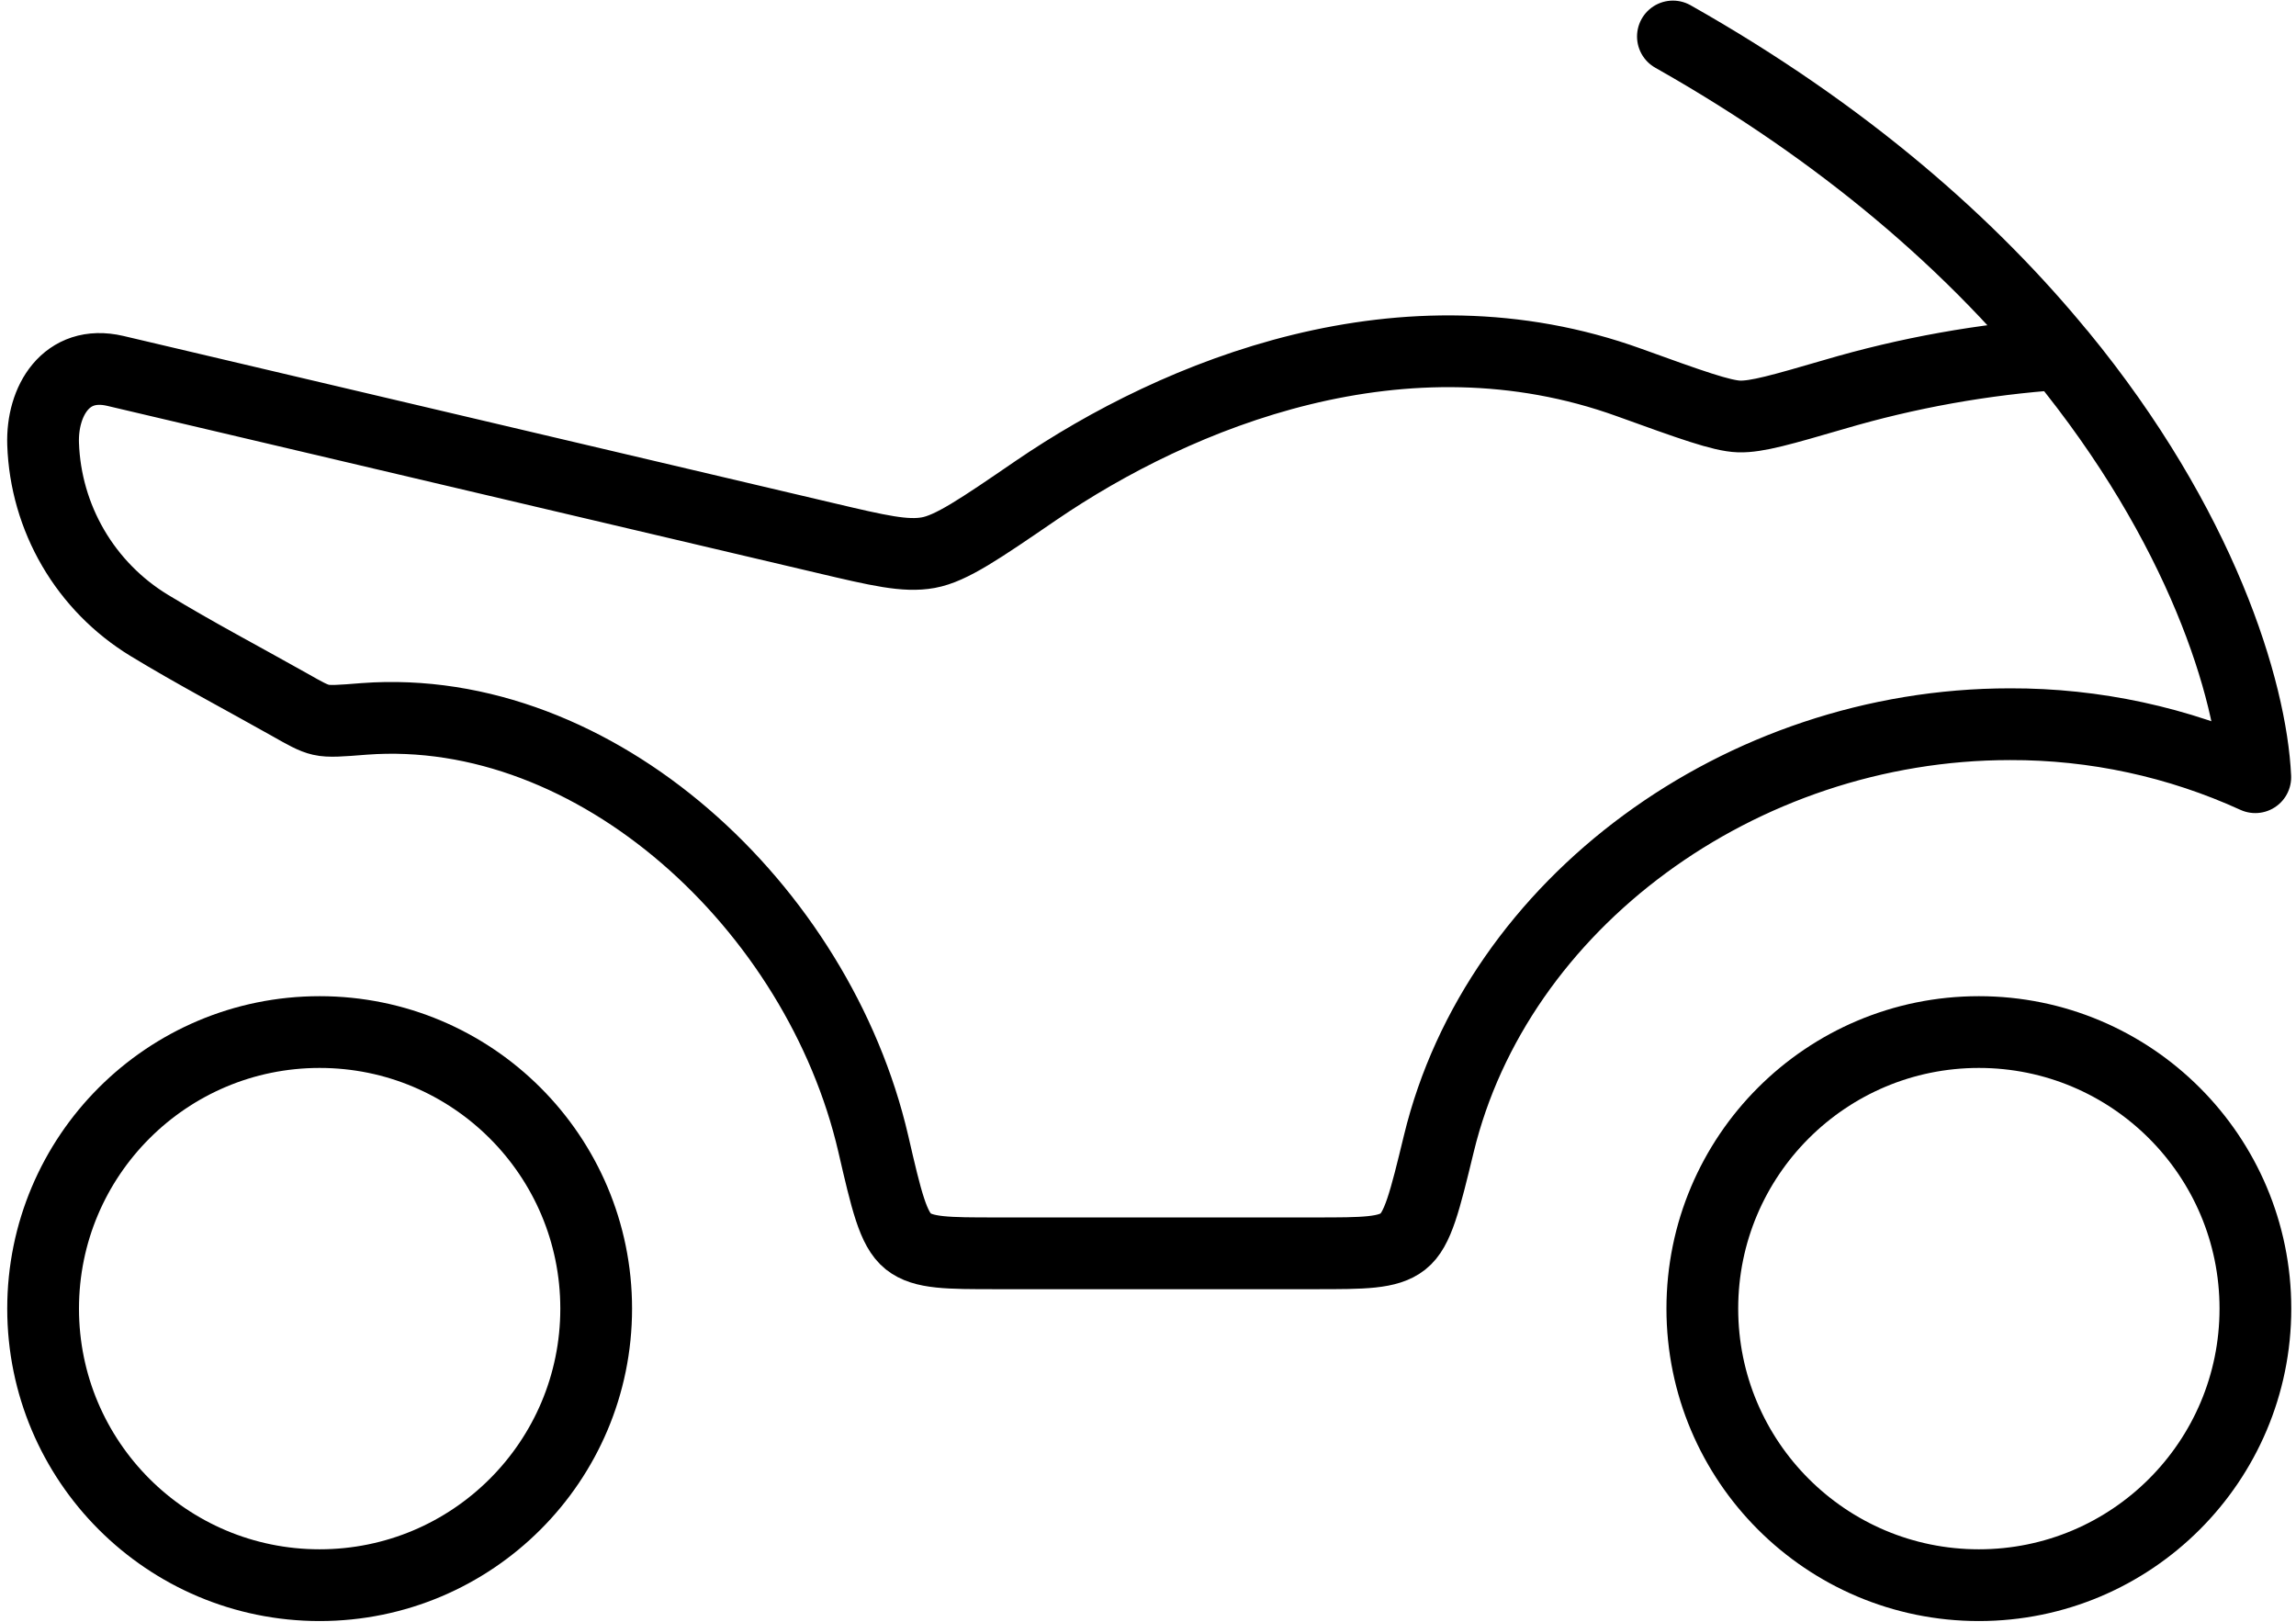 <svg width="160" height="113" viewBox="0 0 160 113" fill="none" xmlns="http://www.w3.org/2000/svg">
<path d="M137.9 110.458C148.543 110.458 157.171 101.83 157.171 91.187C157.171 80.544 148.543 71.916 137.9 71.916C127.257 71.916 118.629 80.544 118.629 91.187C118.629 101.83 127.257 110.458 137.9 110.458Z" stroke="black" stroke-width="5" stroke-linecap="round" stroke-linejoin="round"/>
<path d="M22.275 110.458C32.918 110.458 41.546 101.83 41.546 91.187C41.546 80.544 32.918 71.916 22.275 71.916C11.632 71.916 3.004 80.544 3.004 91.187C3.004 101.83 11.632 110.458 22.275 110.458Z" stroke="black" stroke-width="5" stroke-linecap="round" stroke-linejoin="round"/>
<path d="M143.566 24.664C153.44 36.682 156.878 48.113 157.163 54.157C151.8 51.707 145.97 50.447 140.074 50.464C121.227 50.464 104.307 62.998 100.268 79.694C99.297 83.687 98.819 85.684 97.77 86.508C96.722 87.333 95.026 87.333 91.642 87.333H69.458C66.043 87.333 64.339 87.333 63.291 86.501C62.235 85.653 61.773 83.672 60.855 79.694C57.032 63.214 41.523 48.884 25.374 50.094C23.747 50.225 22.93 50.287 22.367 50.156C21.82 50.032 21.258 49.717 20.132 49.077C16.887 47.25 13.572 45.508 10.389 43.573C8.207 42.243 6.389 40.391 5.1 38.185C3.811 35.978 3.091 33.485 3.004 30.931C2.904 27.971 4.6 25.042 8.03 25.844L57.517 37.491C61.241 38.37 63.098 38.801 64.694 38.509C66.29 38.216 68.255 36.874 72.171 34.192C82.099 27.409 97.84 20.988 113.526 26.653C117.82 28.203 119.97 28.981 121.188 29.02C122.422 29.058 124.21 28.534 127.794 27.493C132.93 25.977 138.216 25.028 143.558 24.664C137.376 17.126 128.65 9.363 116.579 2.542" stroke="black" stroke-width="5" stroke-linecap="round" stroke-linejoin="round"/>
</svg>
